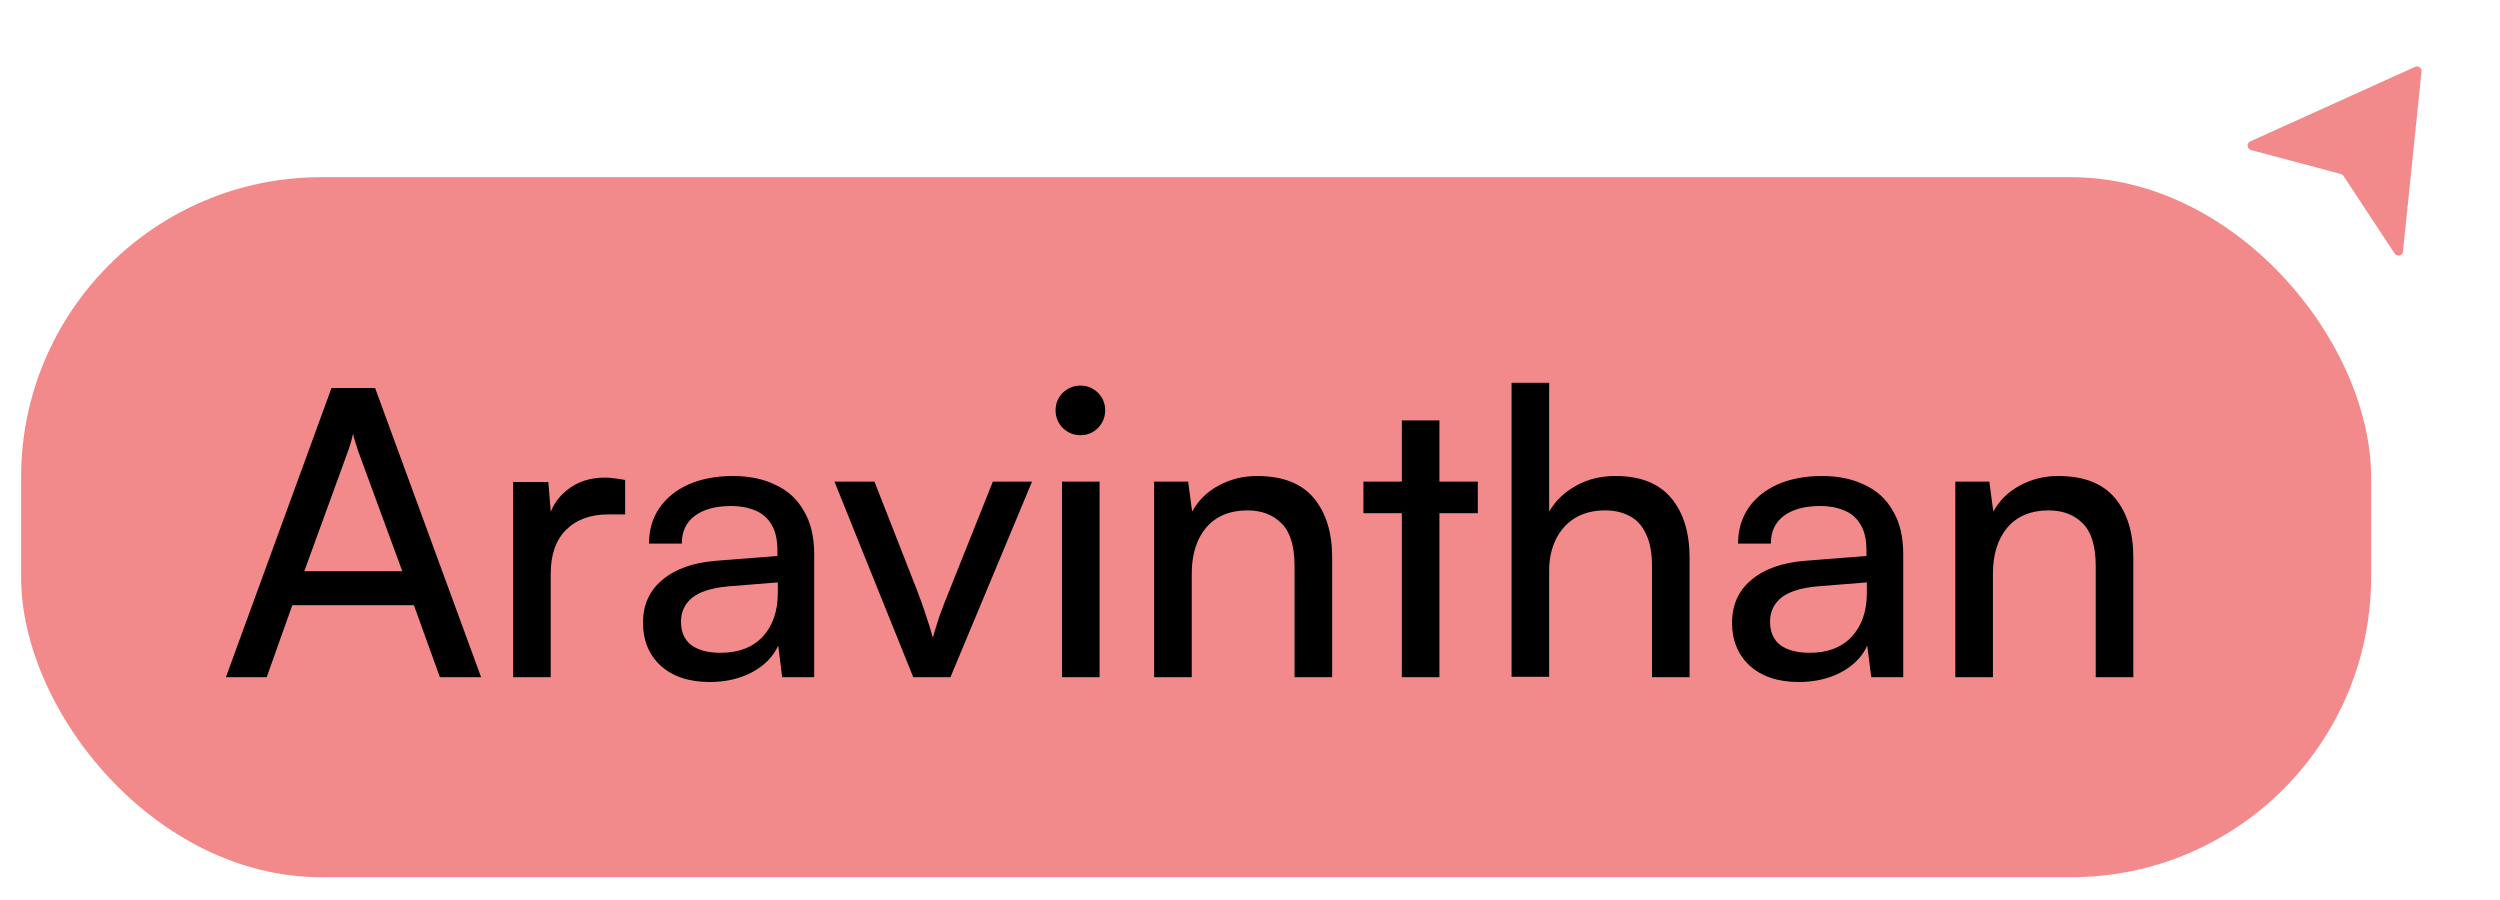 <svg width="100" height="36" viewBox="0 0 100 36" fill="none" xmlns="http://www.w3.org/2000/svg">
<path d="M96.86 2.861L96.12 10.053C96.114 10.105 96.09 10.149 96.054 10.18C95.97 10.252 95.838 10.223 95.778 10.131L93.739 7.037C93.713 6.998 93.673 6.97 93.628 6.957L90.048 6.003C89.941 5.974 89.873 5.859 89.914 5.756C89.932 5.713 89.966 5.676 90.014 5.654L96.602 2.674C96.731 2.616 96.876 2.72 96.861 2.862L96.86 2.861Z" fill="#F28A8C"/>
<rect x="0.844" y="7.088" width="94" height="28" rx="12" fill="#F28A8C"/>
<path d="M10.668 27.088H9.036L13.26 15.52H15.004L19.244 27.088H17.596L16.556 24.208H11.692L10.668 27.088ZM13.932 18.016L12.172 22.848H16.092L14.316 18.016C14.284 17.899 14.246 17.782 14.204 17.664C14.161 17.536 14.134 17.43 14.124 17.344C14.102 17.43 14.076 17.536 14.044 17.664C14.012 17.782 13.974 17.899 13.932 18.016ZM25.006 19.2V20.576H24.334C23.619 20.576 23.053 20.784 22.637 21.2C22.232 21.606 22.029 22.187 22.029 22.944V27.088H20.526V19.28H21.933L22.061 20.848H21.918C22.024 20.336 22.28 19.92 22.686 19.6C23.091 19.27 23.598 19.104 24.206 19.104C24.344 19.104 24.472 19.115 24.59 19.136C24.718 19.147 24.856 19.168 25.006 19.2ZM28.392 27.28C27.56 27.28 26.904 27.062 26.424 26.624C25.954 26.187 25.72 25.616 25.72 24.912C25.72 24.198 25.976 23.627 26.488 23.2C27 22.763 27.714 22.507 28.632 22.432L31.096 22.24V22.016C31.096 21.579 31.016 21.232 30.856 20.976C30.696 20.71 30.477 20.523 30.2 20.416C29.922 20.299 29.608 20.24 29.256 20.24C28.626 20.24 28.136 20.374 27.784 20.64C27.442 20.896 27.272 21.264 27.272 21.744H25.96C25.96 21.2 26.098 20.726 26.376 20.32C26.653 19.915 27.042 19.6 27.544 19.376C28.056 19.152 28.648 19.04 29.32 19.04C29.97 19.04 30.536 19.158 31.016 19.392C31.506 19.616 31.885 19.963 32.152 20.432C32.429 20.891 32.568 21.472 32.568 22.176V27.088H31.288L31.128 25.824C30.925 26.272 30.573 26.63 30.072 26.896C29.581 27.152 29.021 27.28 28.392 27.28ZM28.824 26.112C29.538 26.112 30.098 25.899 30.504 25.472C30.909 25.035 31.112 24.448 31.112 23.712V23.296L29.112 23.456C28.45 23.52 27.97 23.675 27.672 23.92C27.384 24.166 27.24 24.48 27.24 24.864C27.24 25.28 27.378 25.595 27.656 25.808C27.944 26.011 28.333 26.112 28.824 26.112ZM36.53 27.088L33.378 19.264H34.978L36.69 23.632C36.829 23.995 36.951 24.342 37.058 24.672C37.165 24.992 37.25 25.27 37.314 25.504C37.389 25.238 37.479 24.944 37.586 24.624C37.703 24.304 37.831 23.974 37.97 23.632L39.714 19.264H41.282L38.018 27.088H36.53ZM42.479 27.088V19.264H43.983V27.088H42.479ZM43.215 17.408C42.948 17.408 42.713 17.312 42.511 17.12C42.319 16.918 42.223 16.683 42.223 16.416C42.223 16.139 42.319 15.904 42.511 15.712C42.713 15.52 42.948 15.424 43.215 15.424C43.492 15.424 43.727 15.52 43.919 15.712C44.111 15.904 44.207 16.139 44.207 16.416C44.207 16.683 44.111 16.918 43.919 17.12C43.727 17.312 43.492 17.408 43.215 17.408ZM47.67 27.088H46.166V19.264H47.526L47.686 20.464C47.931 20.016 48.283 19.67 48.742 19.424C49.212 19.168 49.724 19.04 50.278 19.04C51.302 19.04 52.059 19.334 52.55 19.92C53.041 20.507 53.286 21.302 53.286 22.304V27.088H51.782V22.64C51.782 21.851 51.611 21.286 51.27 20.944C50.929 20.592 50.47 20.416 49.894 20.416C49.19 20.416 48.641 20.646 48.246 21.104C47.862 21.563 47.67 22.176 47.67 22.944V27.088ZM54.537 19.264H59.113V20.528H54.537V19.264ZM57.577 27.088H56.073V16.816H57.577V27.088ZM61.967 27.072H60.463V15.312H61.967V20.464C62.212 20.038 62.564 19.696 63.023 19.44C63.482 19.174 64.015 19.04 64.623 19.04C65.615 19.04 66.356 19.334 66.847 19.92C67.338 20.507 67.583 21.302 67.583 22.304V27.088H66.079V22.64C66.079 22.107 65.999 21.68 65.839 21.36C65.69 21.03 65.471 20.79 65.183 20.64C64.906 20.491 64.58 20.416 64.207 20.416C63.727 20.416 63.316 20.523 62.975 20.736C62.644 20.95 62.394 21.238 62.223 21.6C62.052 21.963 61.967 22.368 61.967 22.816V27.072ZM71.954 27.28C71.122 27.28 70.466 27.062 69.986 26.624C69.517 26.187 69.282 25.616 69.282 24.912C69.282 24.198 69.538 23.627 70.05 23.2C70.562 22.763 71.277 22.507 72.194 22.432L74.658 22.24V22.016C74.658 21.579 74.578 21.232 74.418 20.976C74.258 20.71 74.04 20.523 73.762 20.416C73.485 20.299 73.17 20.24 72.818 20.24C72.189 20.24 71.698 20.374 71.346 20.64C71.005 20.896 70.834 21.264 70.834 21.744H69.522C69.522 21.2 69.661 20.726 69.938 20.32C70.216 19.915 70.605 19.6 71.106 19.376C71.618 19.152 72.21 19.04 72.882 19.04C73.533 19.04 74.098 19.158 74.578 19.392C75.069 19.616 75.448 19.963 75.714 20.432C75.992 20.891 76.13 21.472 76.13 22.176V27.088H74.85L74.69 25.824C74.487 26.272 74.135 26.63 73.634 26.896C73.144 27.152 72.584 27.28 71.954 27.28ZM72.386 26.112C73.101 26.112 73.661 25.899 74.066 25.472C74.472 25.035 74.674 24.448 74.674 23.712V23.296L72.674 23.456C72.013 23.52 71.533 23.675 71.234 23.92C70.946 24.166 70.802 24.48 70.802 24.864C70.802 25.28 70.941 25.595 71.218 25.808C71.506 26.011 71.895 26.112 72.386 26.112ZM79.717 27.088H78.213V19.264H79.573L79.733 20.464C79.978 20.016 80.33 19.67 80.789 19.424C81.258 19.168 81.77 19.04 82.325 19.04C83.349 19.04 84.106 19.334 84.597 19.92C85.088 20.507 85.333 21.302 85.333 22.304V27.088H83.829V22.64C83.829 21.851 83.658 21.286 83.317 20.944C82.976 20.592 82.517 20.416 81.941 20.416C81.237 20.416 80.688 20.646 80.293 21.104C79.909 21.563 79.717 22.176 79.717 22.944V27.088Z" fill="black"/>
</svg>
